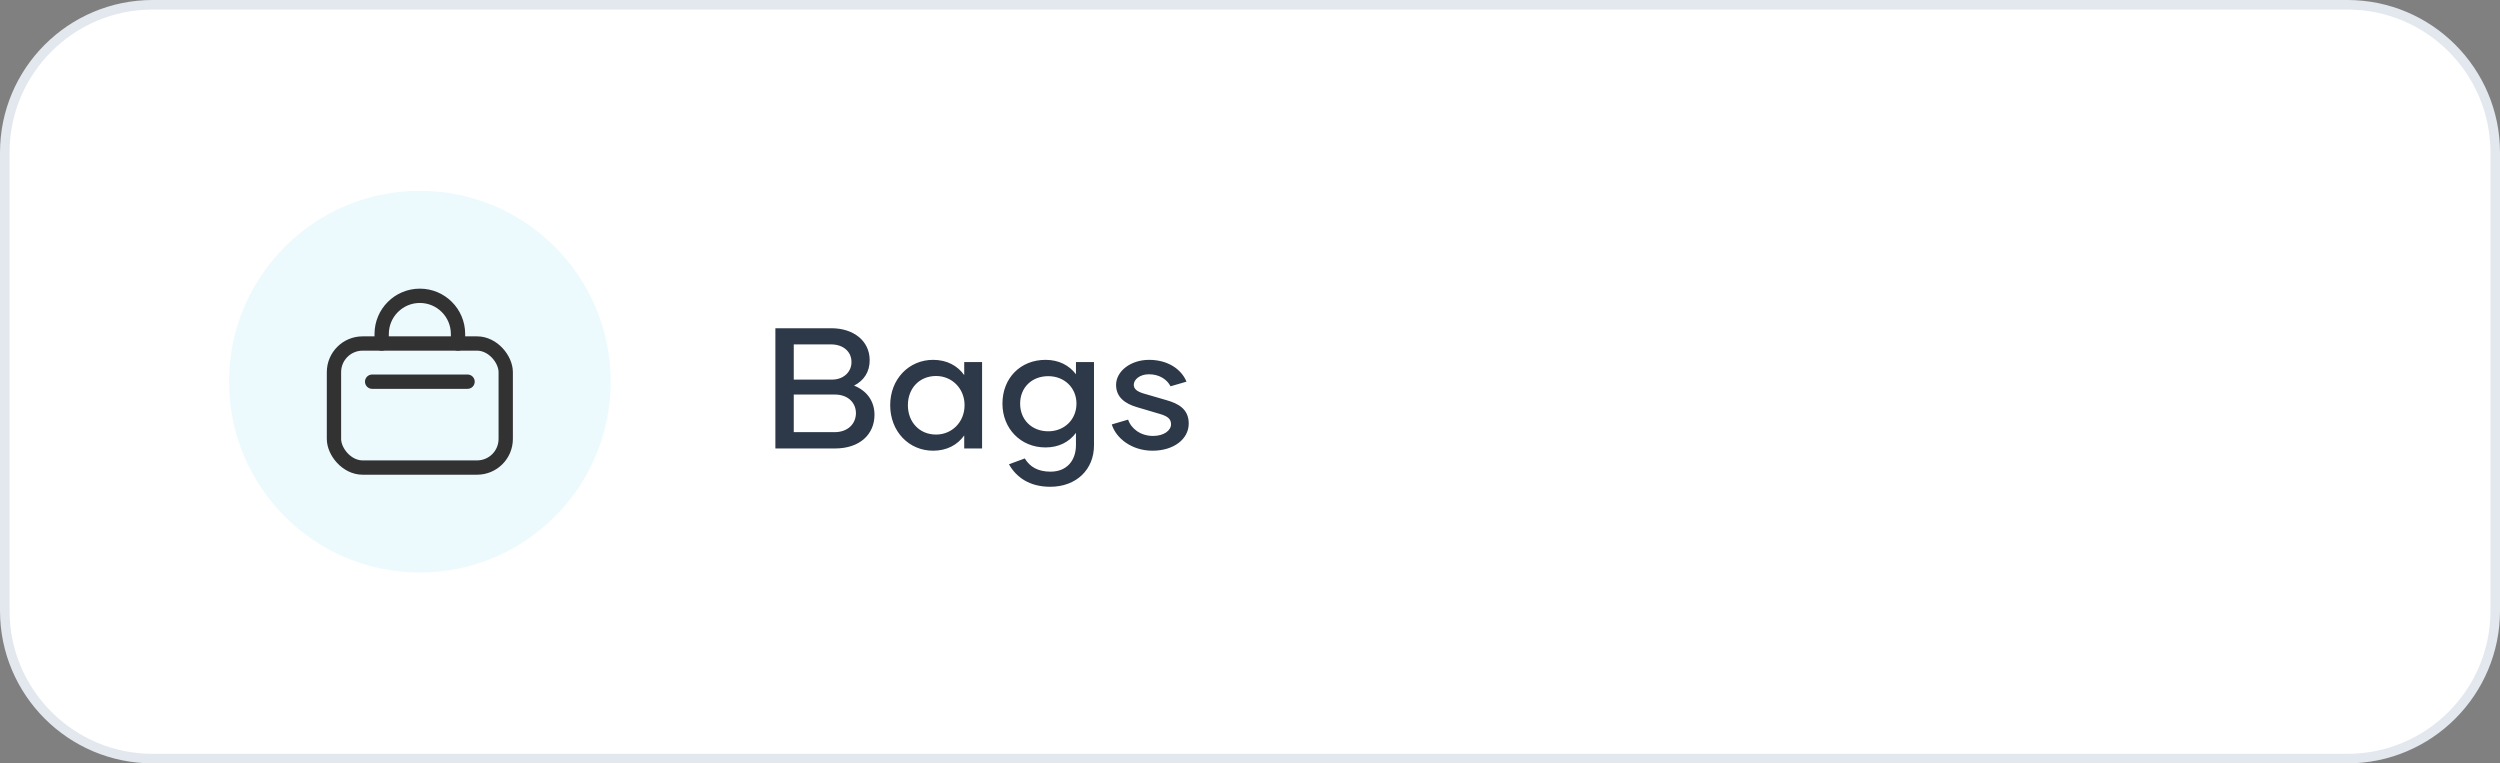 <svg width="262" height="80" viewBox="0 0 262 80" fill="none" xmlns="http://www.w3.org/2000/svg">
<rect x="0" y="0" width="262" height="80" fill="#808080" stroke="none"/>
<path d="M0.5 16C0.5 7.44 7.44 0.5 16 0.5H246C254.56 0.5 261.5 7.44 261.5 16V64C261.5 72.56 254.56 79.5 246 79.5H16C7.44 79.5 0.5 72.56 0.5 64V16Z" fill="white"/>
<path d="M0.5 16C0.5 7.44 7.44 0.5 16 0.5H246C254.56 0.5 261.5 7.44 261.5 16V64C261.5 72.56 254.56 79.5 246 79.5H16C7.44 79.5 0.5 72.56 0.5 64V16Z" stroke="#E3E8EF"/>
<path d="M24 40C24 28.954 32.954 20 44 20C55.046 20 64 28.954 64 40C64 51.046 55.046 60 44 60C32.954 60 24 51.046 24 40Z" fill="#ECFAFE"/>
<rect x="35" y="36" width="18" height="13" rx="3" stroke="#323232" stroke-width="1.5" stroke-linecap="round" stroke-linejoin="round"/>
<path d="M49 40H39" stroke="#323232" stroke-width="1.5" stroke-linecap="round" stroke-linejoin="round"/>
<path d="M48 36V35C48 32.791 46.209 31 44 31V31C41.791 31 40 32.791 40 35V36" stroke="#323232" stroke-width="1.5" stroke-linecap="round" stroke-linejoin="round"/>
<path d="M89.504 40.412C90.818 40.934 91.646 42.014 91.646 43.472C91.646 45.524 90.098 47 87.506 47H81.26V34.4H87.128C89.486 34.4 91.124 35.75 91.142 37.712C91.16 38.972 90.53 39.89 89.504 40.412ZM87.092 36.092H83.186V39.782H87.2C88.442 39.782 89.252 38.936 89.234 37.928C89.234 36.866 88.388 36.092 87.092 36.092ZM87.47 45.29C88.874 45.29 89.702 44.39 89.702 43.292C89.702 42.266 88.928 41.348 87.488 41.348H83.186V45.29H87.47ZM97.792 47.234C95.236 47.234 93.292 45.2 93.292 42.464C93.292 39.746 95.236 37.712 97.792 37.712C99.25 37.712 100.366 38.342 101.05 39.314V37.946H102.922V47H101.05V45.632C100.366 46.604 99.25 47.234 97.792 47.234ZM98.098 45.542C99.754 45.542 101.086 44.246 101.086 42.464C101.086 40.7 99.754 39.404 98.098 39.404C96.37 39.404 95.146 40.682 95.146 42.464C95.146 44.246 96.37 45.542 98.098 45.542ZM112.76 37.946H114.65V46.676C114.65 49.196 112.814 51.014 110.06 51.014C107.882 51.014 106.496 50.006 105.74 48.656L107.396 48.044C107.936 48.944 108.8 49.43 110.096 49.43C111.824 49.43 112.742 48.242 112.76 46.694V45.362C112.058 46.316 110.96 46.892 109.574 46.892C106.946 46.892 105.056 44.894 105.056 42.302C105.056 39.62 106.946 37.712 109.574 37.712C110.96 37.712 112.058 38.288 112.76 39.224V37.946ZM109.862 45.2C111.536 45.2 112.814 43.976 112.814 42.302C112.814 40.628 111.536 39.422 109.862 39.422C108.116 39.422 106.91 40.628 106.91 42.302C106.91 43.976 108.116 45.2 109.862 45.2ZM120.781 47.234C118.639 47.234 116.965 45.956 116.515 44.48L118.225 43.976C118.549 44.93 119.539 45.686 120.835 45.686C121.987 45.686 122.725 45.11 122.725 44.462C122.725 43.904 122.365 43.616 121.555 43.382L119.125 42.662C117.919 42.302 116.965 41.636 116.965 40.34C116.965 38.9 118.495 37.712 120.421 37.712C122.383 37.712 123.805 38.684 124.345 39.998L122.671 40.484C122.329 39.8 121.537 39.224 120.403 39.224C119.449 39.224 118.819 39.782 118.819 40.322C118.819 40.772 119.179 41.024 119.791 41.222L122.203 41.924C123.481 42.284 124.579 42.86 124.579 44.39C124.579 46.01 123.013 47.234 120.781 47.234Z" fill="#2D3848"/>
</svg>